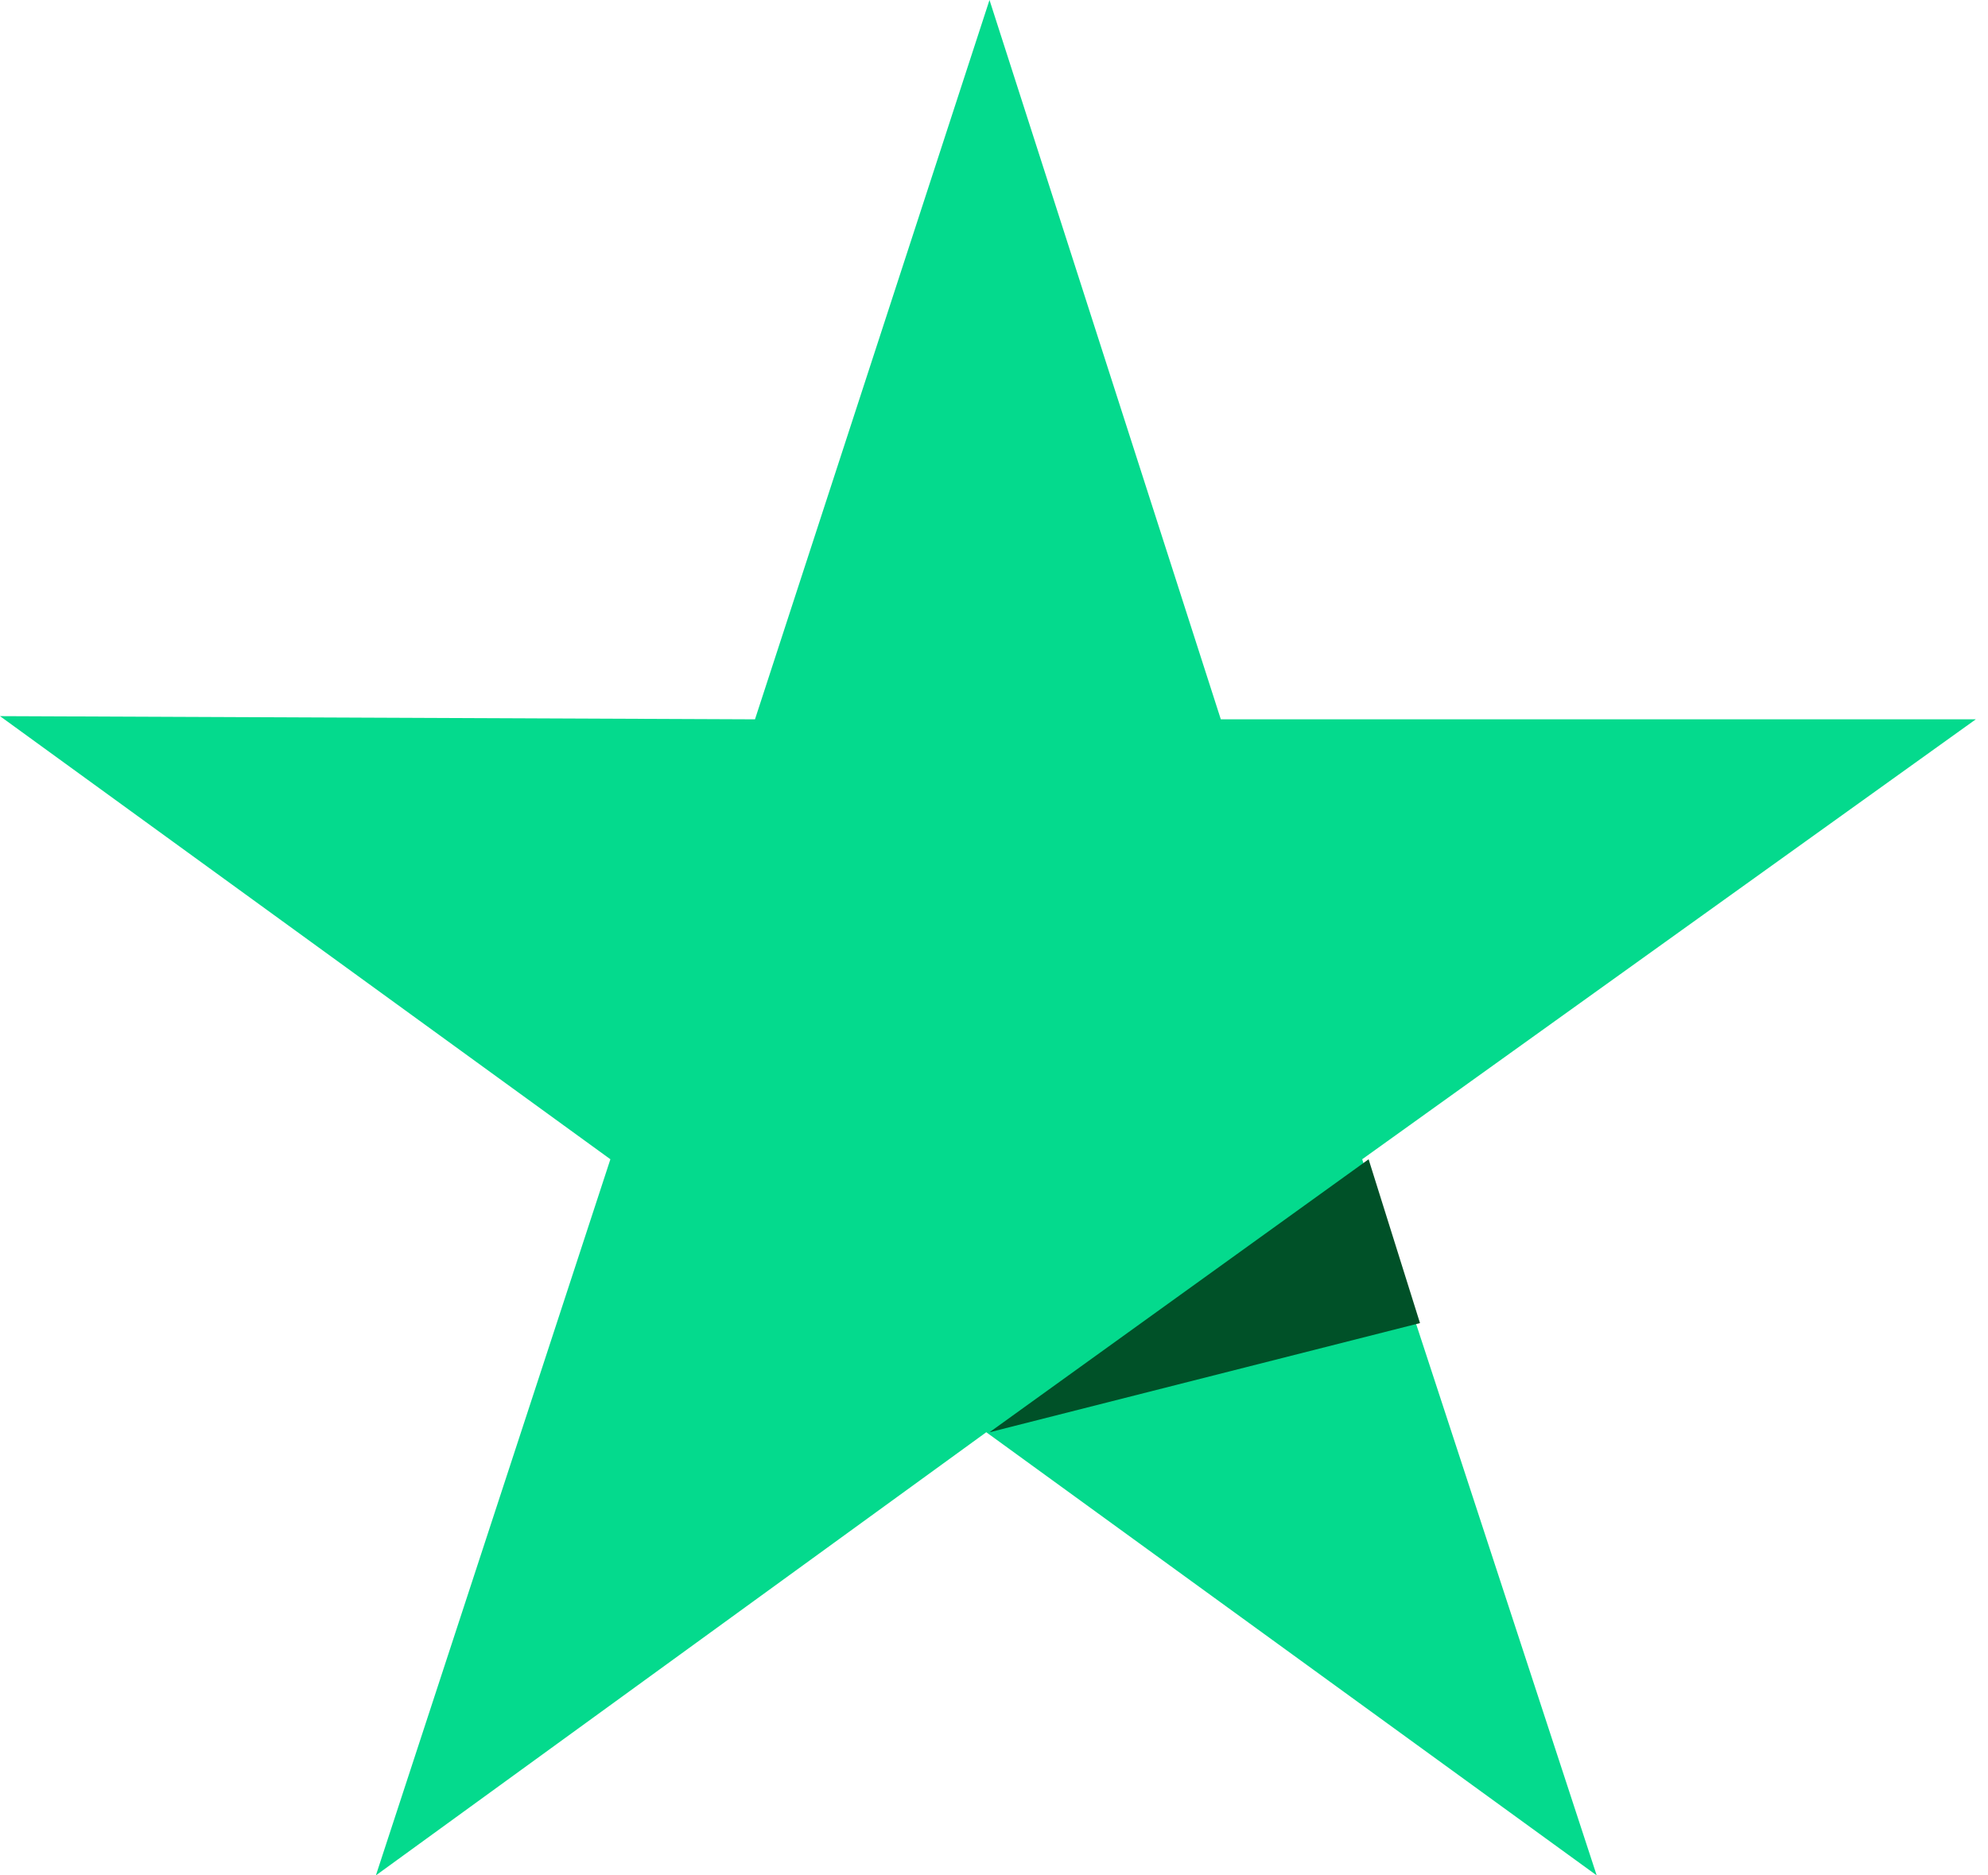 <?xml version="1.0" encoding="UTF-8"?> <svg xmlns="http://www.w3.org/2000/svg" width="53" height="50" viewBox="0 0 53 50" fill="none"><path d="M52.675 19.178H32.547L26.38 0L20.128 19.178L0 19.093L16.273 30.907L10.021 50L26.294 38.185L42.568 50L36.316 30.907L52.675 19.178Z" fill="#04DA8D"></path><path d="M37.857 35.275L36.487 30.908L26.38 38.186L37.857 35.275Z" fill="#005128"></path></svg> 